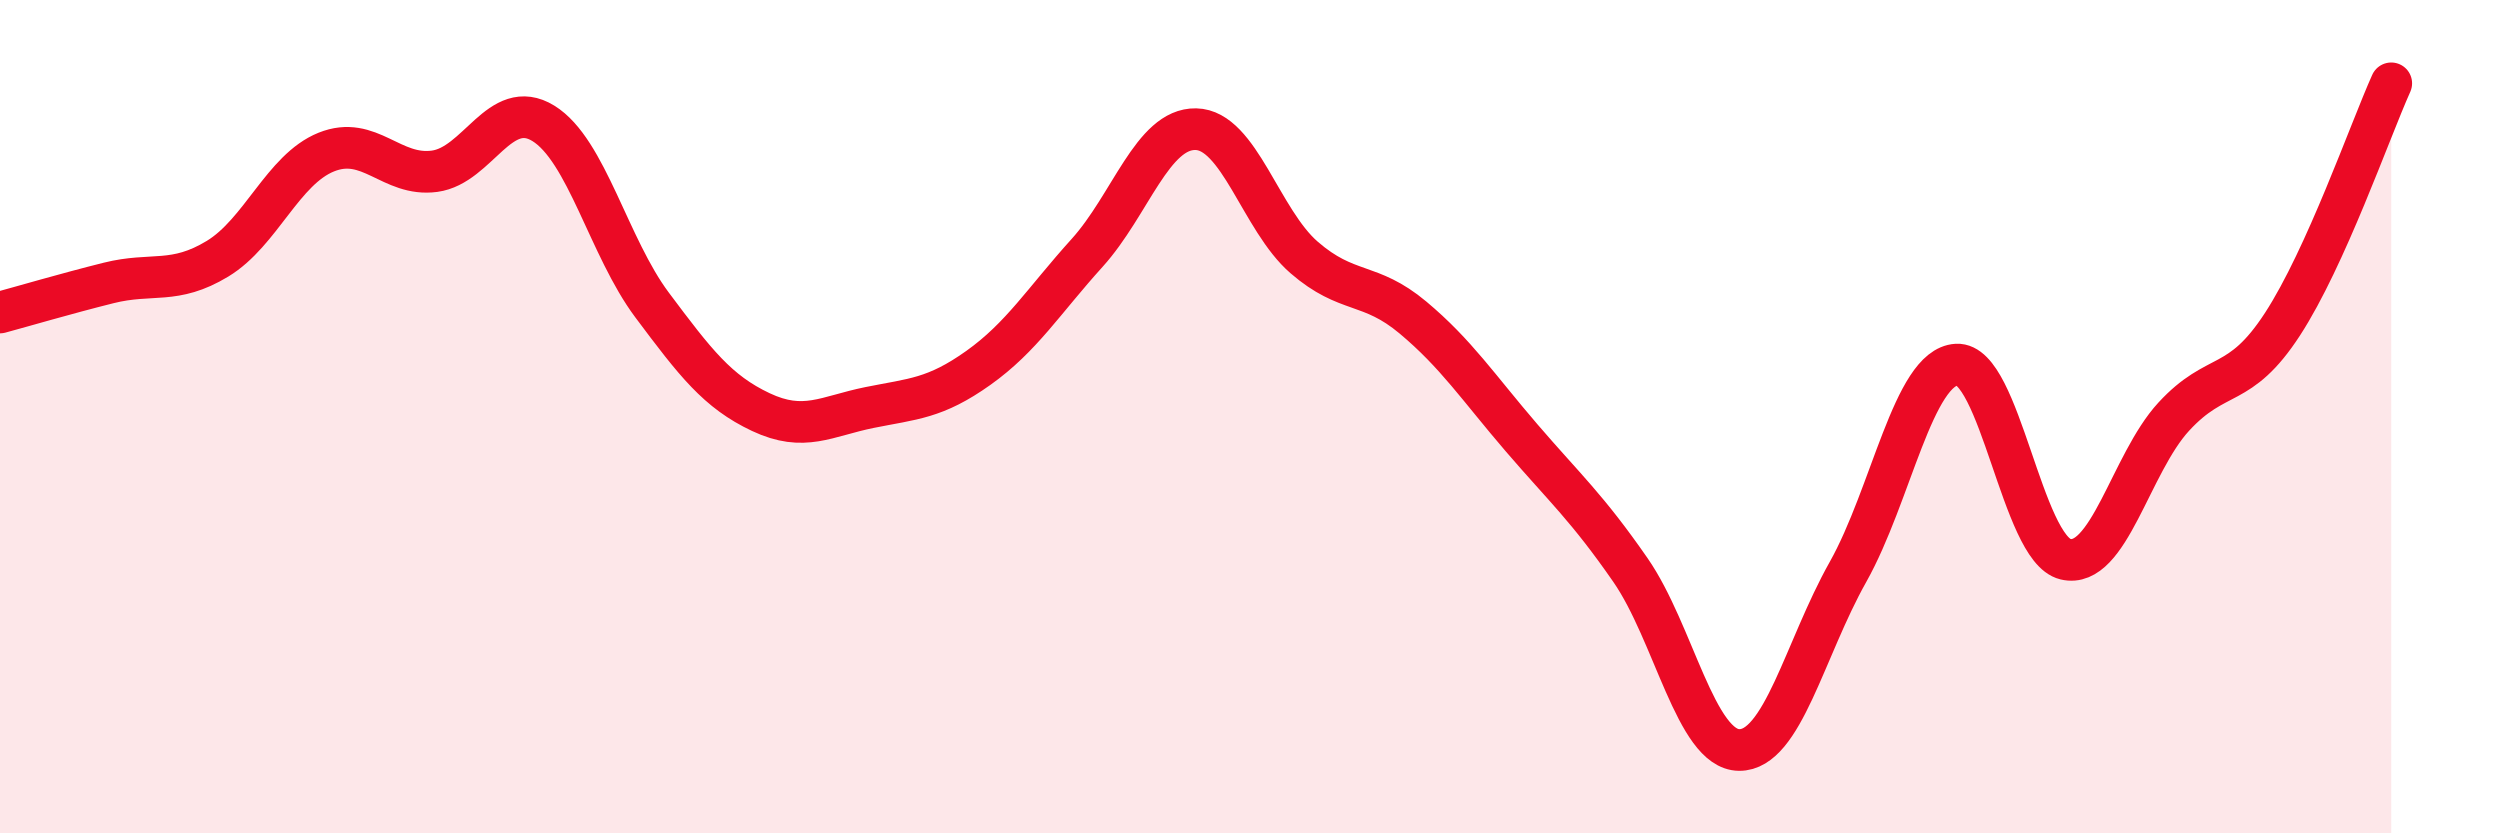 
    <svg width="60" height="20" viewBox="0 0 60 20" xmlns="http://www.w3.org/2000/svg">
      <path
        d="M 0,7.5 C 0.52,7.36 1.57,7.05 2.61,6.79 C 3.65,6.53 4.18,6.84 5.22,6.21 C 6.26,5.58 6.79,4.07 7.83,3.65 C 8.87,3.23 9.39,4.25 10.43,4.11 C 11.47,3.97 12,2.32 13.04,2.96 C 14.08,3.6 14.61,5.93 15.65,7.32 C 16.69,8.71 17.22,9.4 18.26,9.89 C 19.3,10.38 19.83,9.99 20.87,9.78 C 21.91,9.57 22.44,9.57 23.48,8.83 C 24.52,8.09 25.05,7.22 26.09,6.07 C 27.13,4.92 27.66,3.08 28.7,3.1 C 29.74,3.12 30.26,5.28 31.3,6.18 C 32.34,7.08 32.87,6.75 33.91,7.62 C 34.95,8.49 35.48,9.3 36.52,10.51 C 37.56,11.72 38.09,12.18 39.13,13.68 C 40.17,15.18 40.7,17.99 41.74,18 C 42.78,18.01 43.31,15.58 44.35,13.73 C 45.39,11.88 45.92,8.81 46.96,8.75 C 48,8.69 48.53,13.17 49.57,13.42 C 50.61,13.67 51.13,11.13 52.17,10 C 53.21,8.87 53.74,9.38 54.78,7.78 C 55.82,6.18 56.87,3.16 57.39,2L57.39 20L0 20Z"
        fill="#EB0A25"
        opacity="0.1"
        stroke-linecap="round"
        stroke-linejoin="round"
      />
      <path
        d="M 0,7.5 C 0.52,7.36 1.57,7.05 2.61,6.79 C 3.65,6.53 4.18,6.84 5.22,6.21 C 6.26,5.58 6.79,4.07 7.83,3.65 C 8.87,3.23 9.39,4.25 10.43,4.11 C 11.47,3.97 12,2.32 13.04,2.96 C 14.08,3.6 14.61,5.93 15.65,7.32 C 16.69,8.71 17.22,9.4 18.26,9.89 C 19.3,10.38 19.83,9.99 20.87,9.78 C 21.91,9.57 22.44,9.57 23.48,8.83 C 24.52,8.09 25.05,7.22 26.09,6.07 C 27.13,4.92 27.66,3.08 28.7,3.1 C 29.74,3.12 30.26,5.28 31.3,6.18 C 32.34,7.08 32.87,6.75 33.91,7.62 C 34.95,8.49 35.48,9.3 36.52,10.51 C 37.56,11.72 38.09,12.18 39.13,13.68 C 40.17,15.18 40.7,17.99 41.74,18 C 42.78,18.01 43.31,15.58 44.35,13.73 C 45.39,11.88 45.92,8.81 46.96,8.75 C 48,8.69 48.53,13.17 49.57,13.42 C 50.61,13.67 51.13,11.13 52.17,10 C 53.21,8.87 53.74,9.38 54.78,7.78 C 55.82,6.18 56.87,3.16 57.39,2"
        stroke="#EB0A25"
        stroke-width="1"
        fill="none"
        stroke-linecap="round"
        stroke-linejoin="round"
      />
    </svg>
  